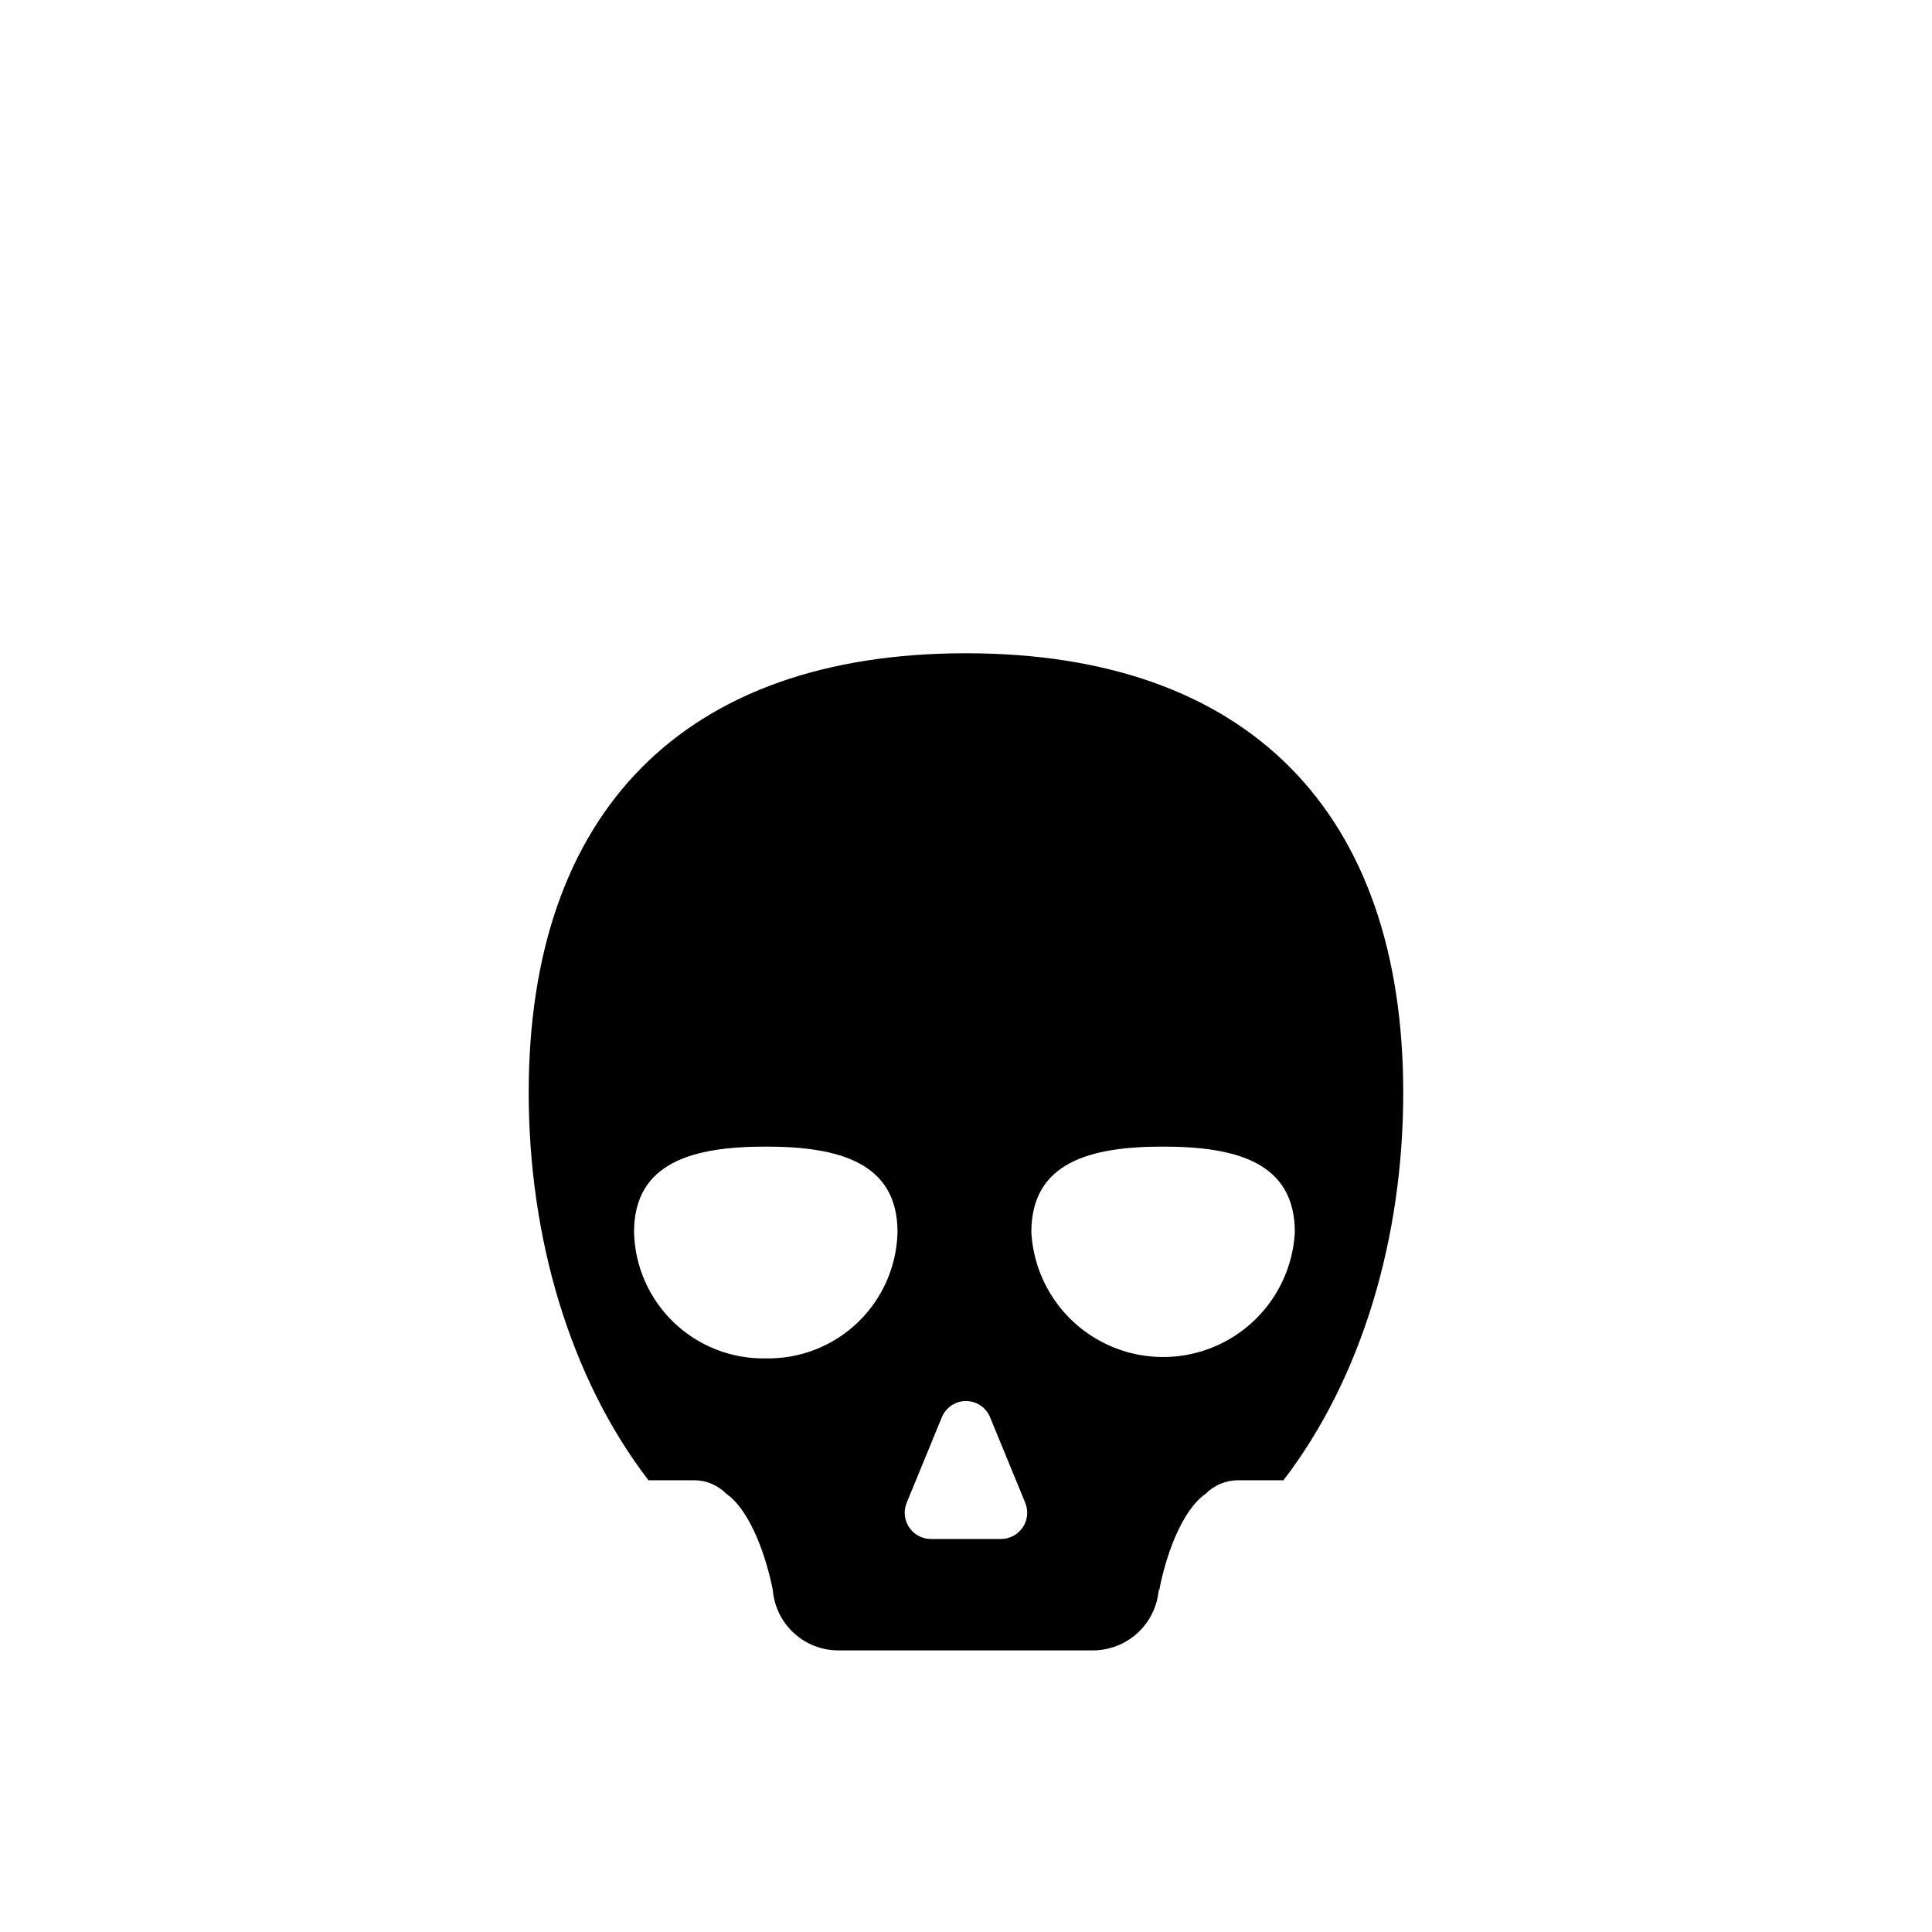<?xml version="1.0" encoding="UTF-8"?>
<!-- The Best Svg Icon site in the world: iconSvg.co, Visit us! https://iconsvg.co -->
<svg fill="#000000" width="800px" height="800px" version="1.1" viewBox="144 144 512 512" xmlns="http://www.w3.org/2000/svg">
 <path d="m451.23 565.35c1.562-8.414 5.742-20.957 12.293-25.492 2.266-2.285 5.348-3.57 8.566-3.578h12.039c20.809-27.102 31.742-64.336 31.742-102.68 0-74.465-41.16-116.48-115.88-116.48s-115.88 42.02-115.88 116.48c0 38.34 10.934 75.57 31.738 102.68h12.094c3.203-0.004 6.273 1.289 8.516 3.578 6.551 4.535 10.73 17.18 12.344 25.543 0.367 4.375 2.371 8.449 5.613 11.41 3.238 2.961 7.477 4.59 11.867 4.562h67.41c4.375-0.023 8.582-1.68 11.797-4.641 3.215-2.965 5.207-7.023 5.586-11.383zm-104.29-61.363c-9.062 0.176-17.824-3.246-24.367-9.516s-10.336-14.875-10.547-23.938c0-18.539 15.668-22.672 34.914-22.672 19.246 0 34.914 4.133 34.914 22.672-0.215 9.062-4.008 17.668-10.551 23.938s-15.305 9.691-24.363 9.516zm62.32 47.863h-18.543c-2.312 0-4.481-1.148-5.773-3.07-1.293-1.918-1.547-4.359-0.672-6.504l9.32-22.672c1.055-2.606 3.586-4.312 6.398-4.312s5.344 1.707 6.398 4.312l9.32 22.672c0.871 2.144 0.617 4.586-0.676 6.504-1.293 1.922-3.457 3.07-5.773 3.07zm8.059-81.316c0-18.539 15.617-22.672 34.914-22.672 19.297 0 34.914 4.133 34.914 22.672-0.645 12.027-7.438 22.879-17.977 28.711-10.535 5.836-23.336 5.836-33.875 0-10.535-5.832-17.328-16.684-17.977-28.711z"/>
</svg>